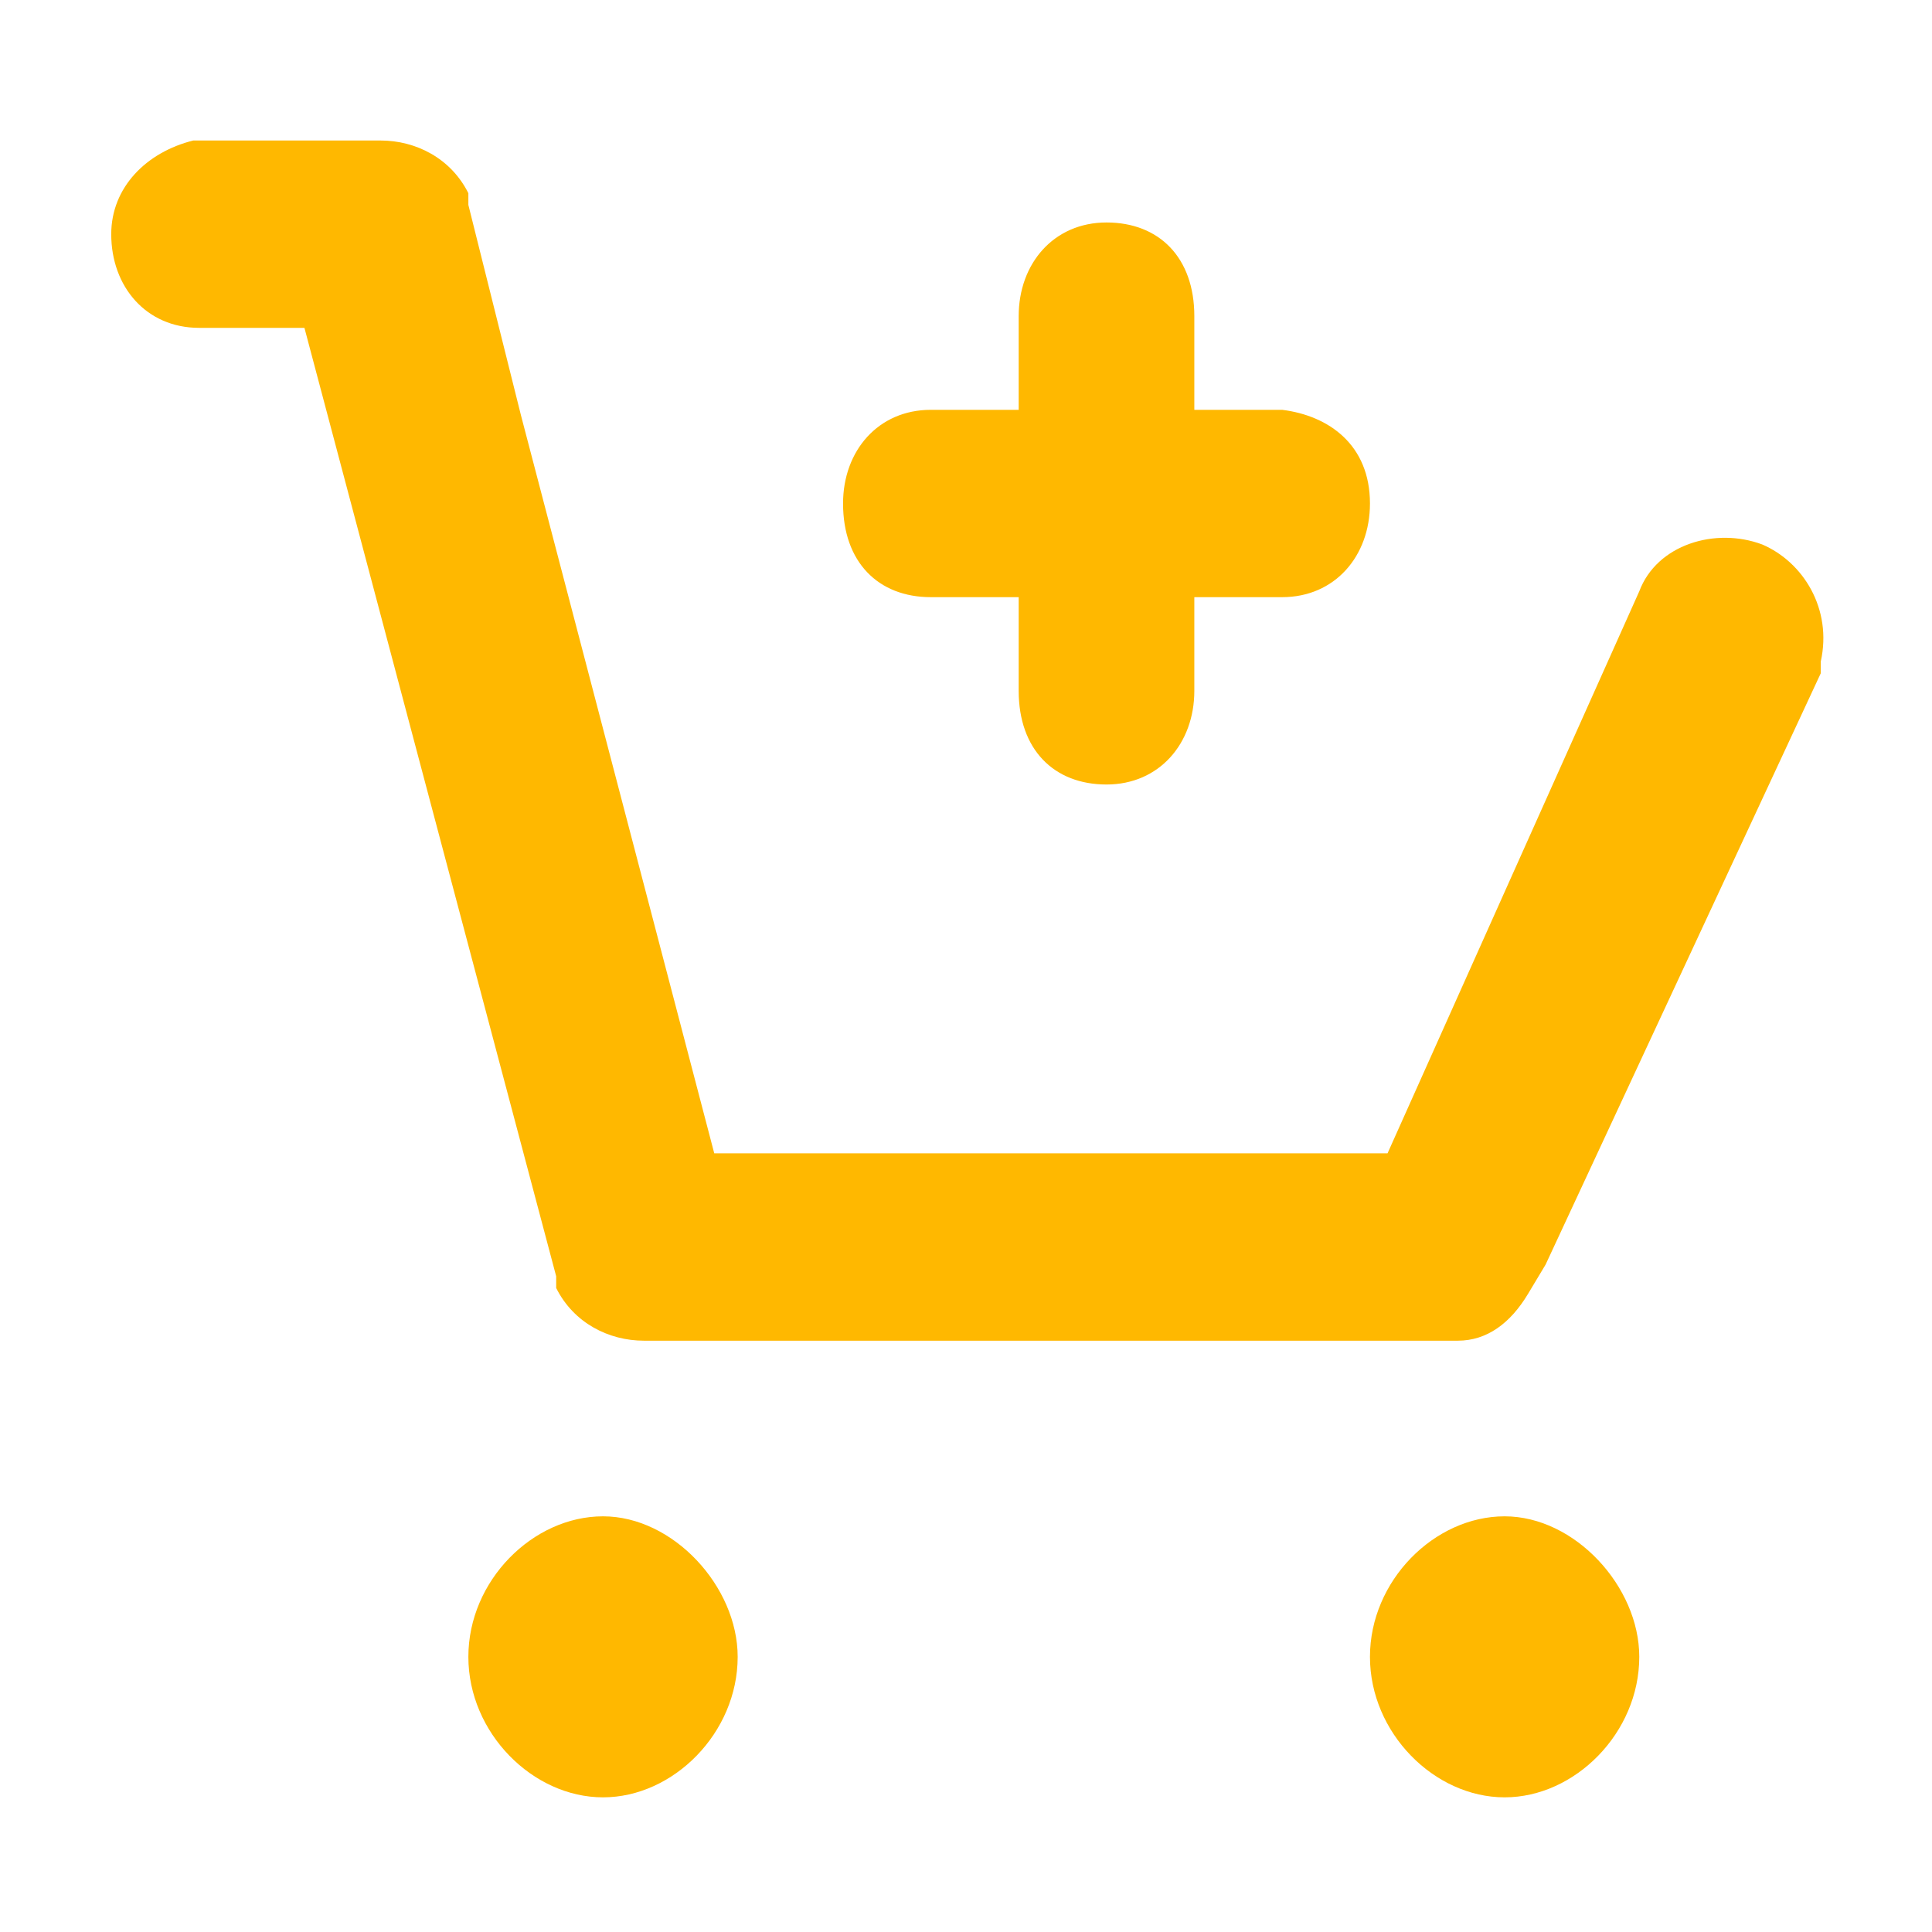 <svg xmlns="http://www.w3.org/2000/svg" xmlns:xlink="http://www.w3.org/1999/xlink" id="Layer_1" x="0px" y="0px" viewBox="-133 134 33 33" style="enable-background:new -133 134 33 33;" xml:space="preserve">
<style type="text/css">
	.st0{fill:#FFB800;}
</style>
<path class="st0" d="M-105,162.3c0,1.3-1.1,2.4-2.3,2.4s-2.3-1.1-2.3-2.4c0-1.3,1.1-2.4,2.3-2.4S-105,161.1-105,162.3z"></path>
<path class="st0" d="M-120.4,162.3c0,1.3-1.1,2.4-2.3,2.4s-2.3-1.1-2.3-2.4c0-1.3,1.1-2.4,2.3-2.4S-120.4,161.1-120.4,162.3z"></path>
<path class="st0" d="M-109.6,142.6c0,0.9-0.6,1.6-1.5,1.6h-1.5v1.6c0,0.9-0.6,1.6-1.5,1.6s-1.5-0.6-1.5-1.6v-1.6h-1.5  c-0.9,0-1.5-0.6-1.5-1.6c0-0.9,0.6-1.6,1.5-1.6h1.5v-1.6c0-0.9,0.6-1.6,1.5-1.6s1.5,0.6,1.5,1.6v1.6h1.5  C-110.3,141.1-109.6,141.6-109.6,142.6z"></path>
<path class="st0" d="M-102.9,143.3c-0.8-0.3-1.8,0-2.1,0.8l-4.3,9.6h-11.5l-3.3-12.6l-0.9-3.6v-0.2c-0.3-0.6-0.9-0.9-1.5-0.9h-3  h-0.2c-0.8,0.2-1.4,0.8-1.4,1.6c0,0.9,0.6,1.6,1.5,1.6h1.8l4.3,16.2v0.2c0.3,0.6,0.9,0.9,1.5,0.9h13.7h0.2c0.5,0,0.9-0.3,1.2-0.8  l0.3-0.5l4.7-10.1v-0.2C-101.7,144.4-102.2,143.6-102.9,143.3z"></path>
</svg>